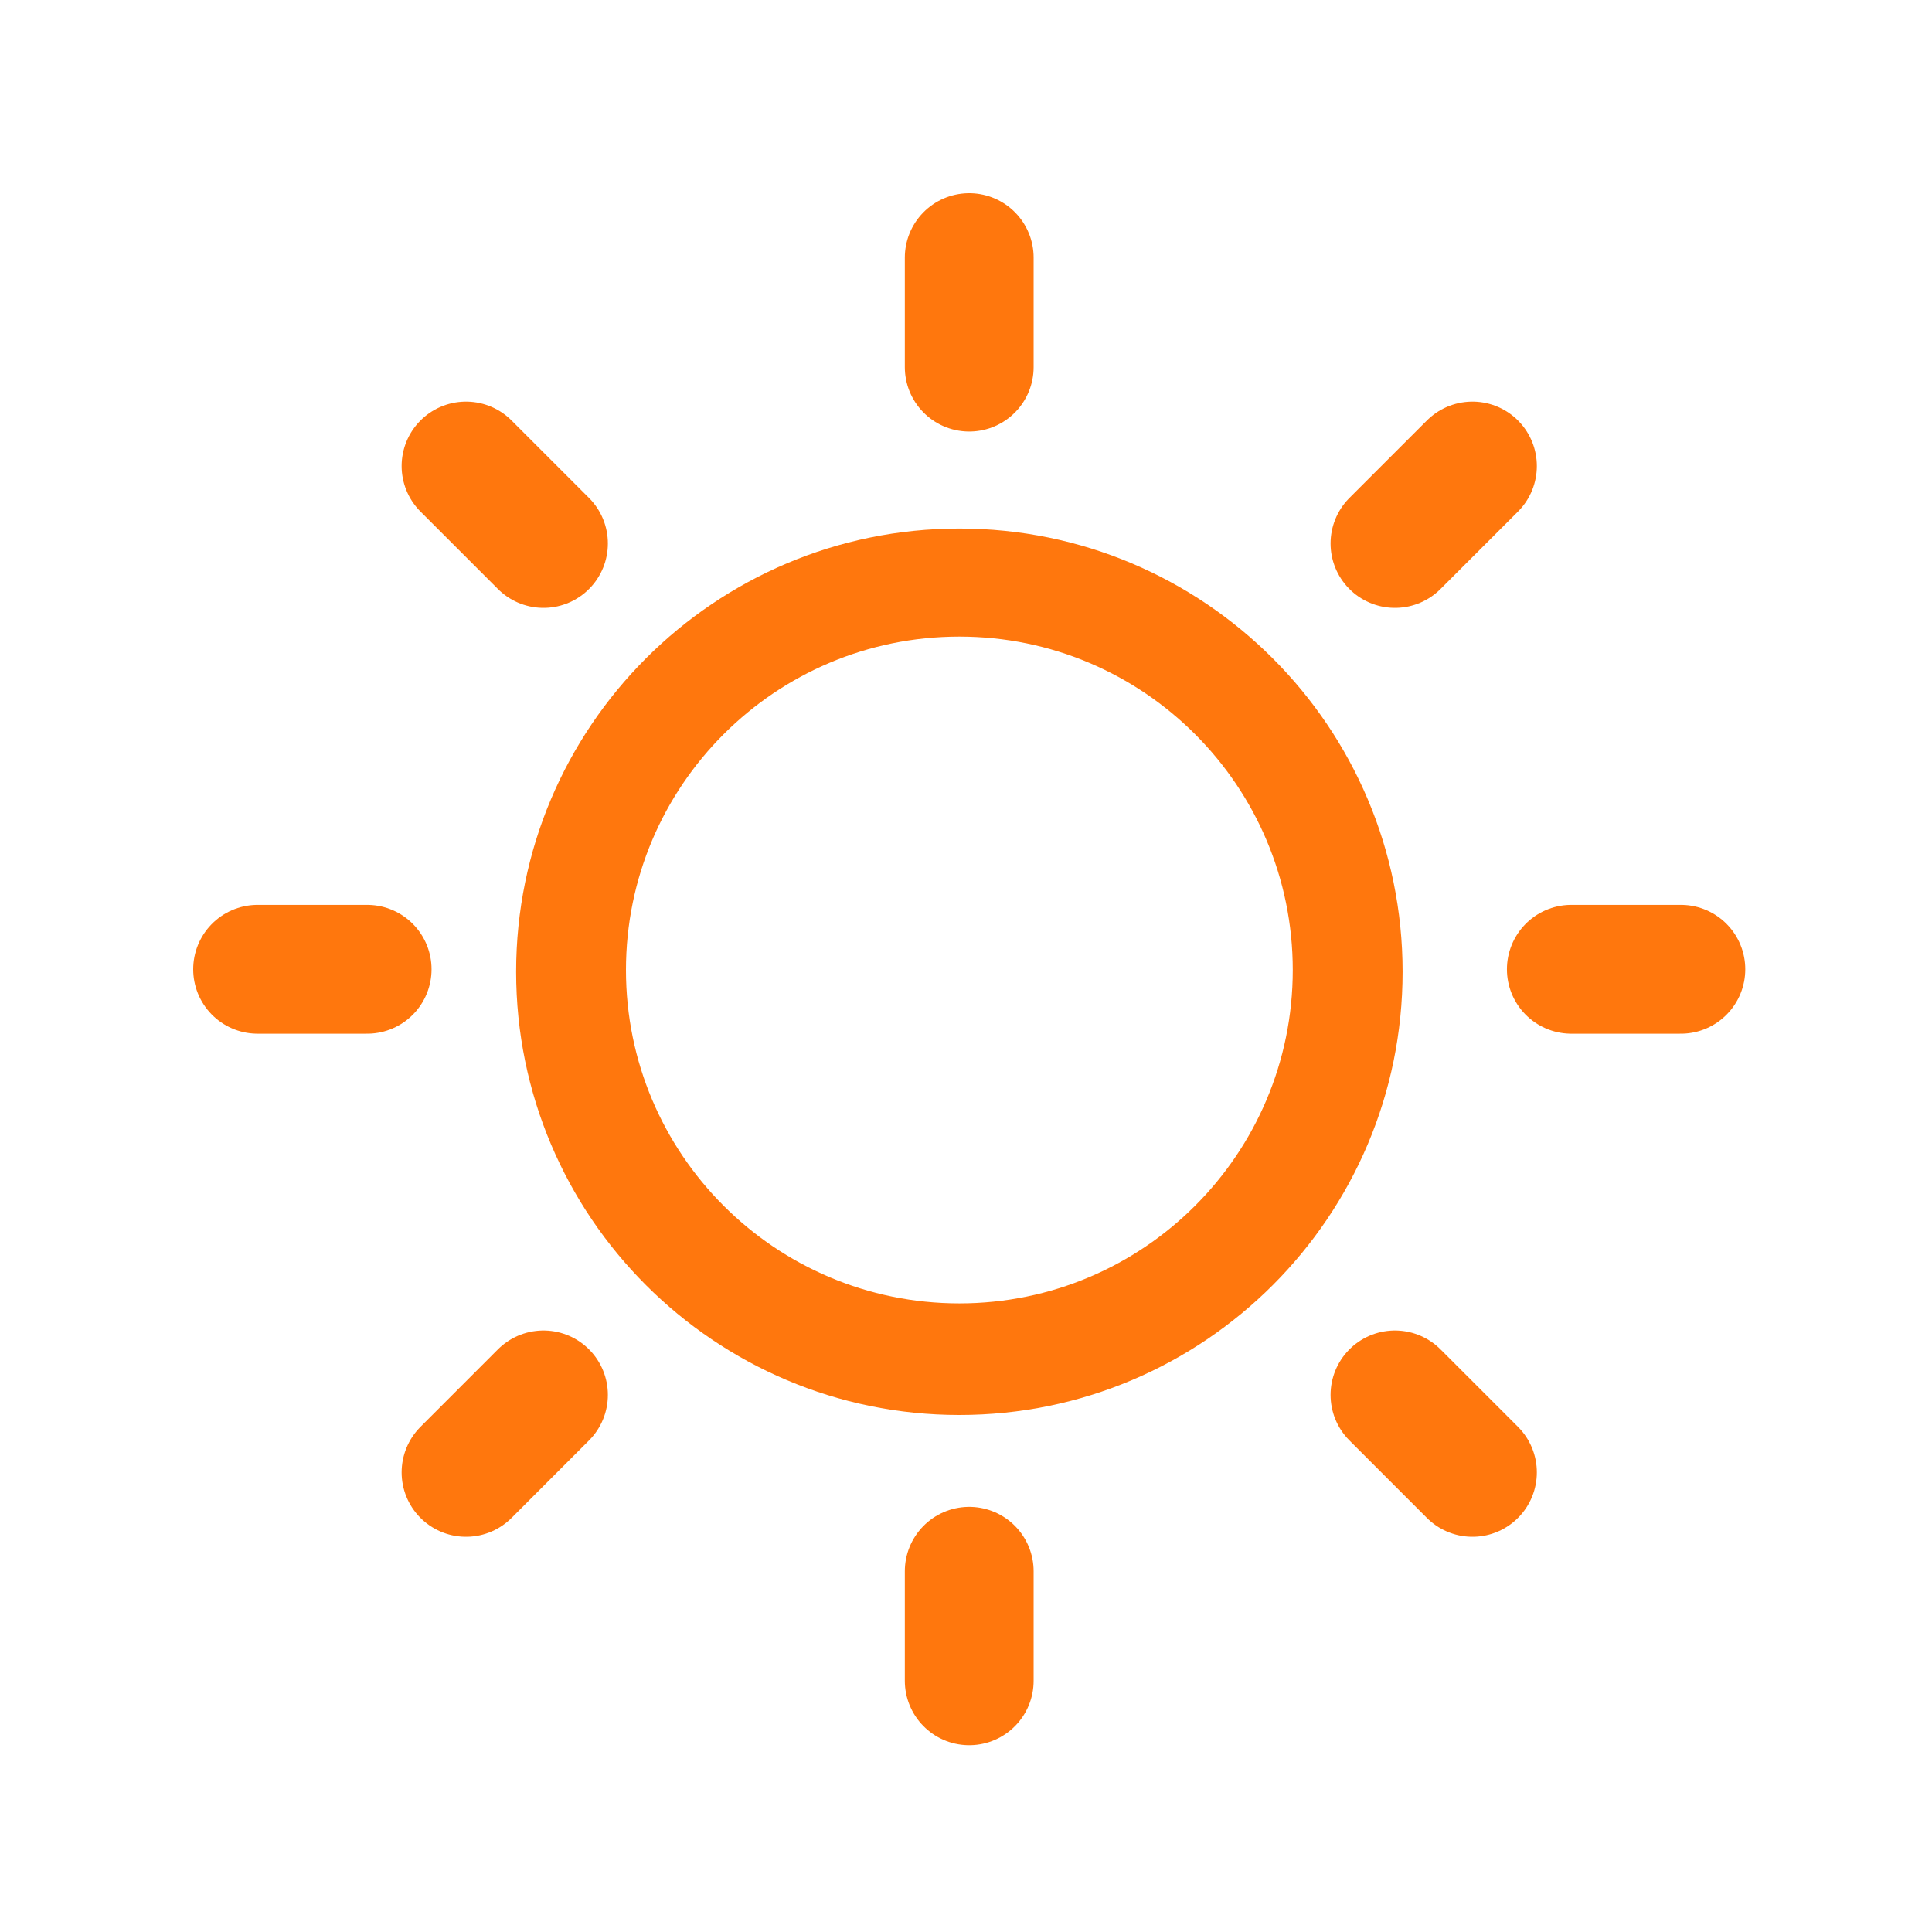 <svg width="60" height="60" viewBox="0 0 60 60" fill="none" xmlns="http://www.w3.org/2000/svg">
<path d="M30.1 8V11.402" stroke="#FF770D" stroke-width="4" stroke-linecap="round" stroke-linejoin="round"/>
<path d="M30.1 48.797V52.199" stroke="#FF770D" stroke-width="4" stroke-linecap="round" stroke-linejoin="round"/>
<path d="M52.201 30.102H48.799" stroke="#FF770D" stroke-width="4" stroke-linecap="round" stroke-linejoin="round"/>
<path d="M11.402 30.102H8" stroke="#FF770D" stroke-width="4" stroke-linecap="round" stroke-linejoin="round"/>
<path d="M45.728 14.473L43.322 16.878" stroke="#FF770D" stroke-width="4" stroke-linecap="round" stroke-linejoin="round"/>
<path d="M16.878 43.32L14.473 45.726" stroke="#FF770D" stroke-width="4" stroke-linecap="round" stroke-linejoin="round"/>
<path d="M45.728 45.726L43.322 43.32" stroke="#FF770D" stroke-width="4" stroke-linecap="round" stroke-linejoin="round"/>
<path d="M16.878 16.878L14.473 14.473" stroke="#FF770D" stroke-width="4" stroke-linecap="round" stroke-linejoin="round"/>
<path d="M29.794 16.414C22.189 16.414 16.029 22.579 16.029 30.179C16.029 37.779 22.194 43.944 29.794 43.944C37.394 43.944 43.559 37.779 43.559 30.179C43.559 22.579 37.394 16.414 29.794 16.414ZM29.794 40.478C24.076 40.478 19.44 35.842 19.44 30.124C19.44 24.406 24.076 19.77 29.794 19.77C35.512 19.77 40.148 24.406 40.148 30.124C40.148 35.842 35.512 40.478 29.794 40.478Z" fill="#FF770D"/>
</svg>
